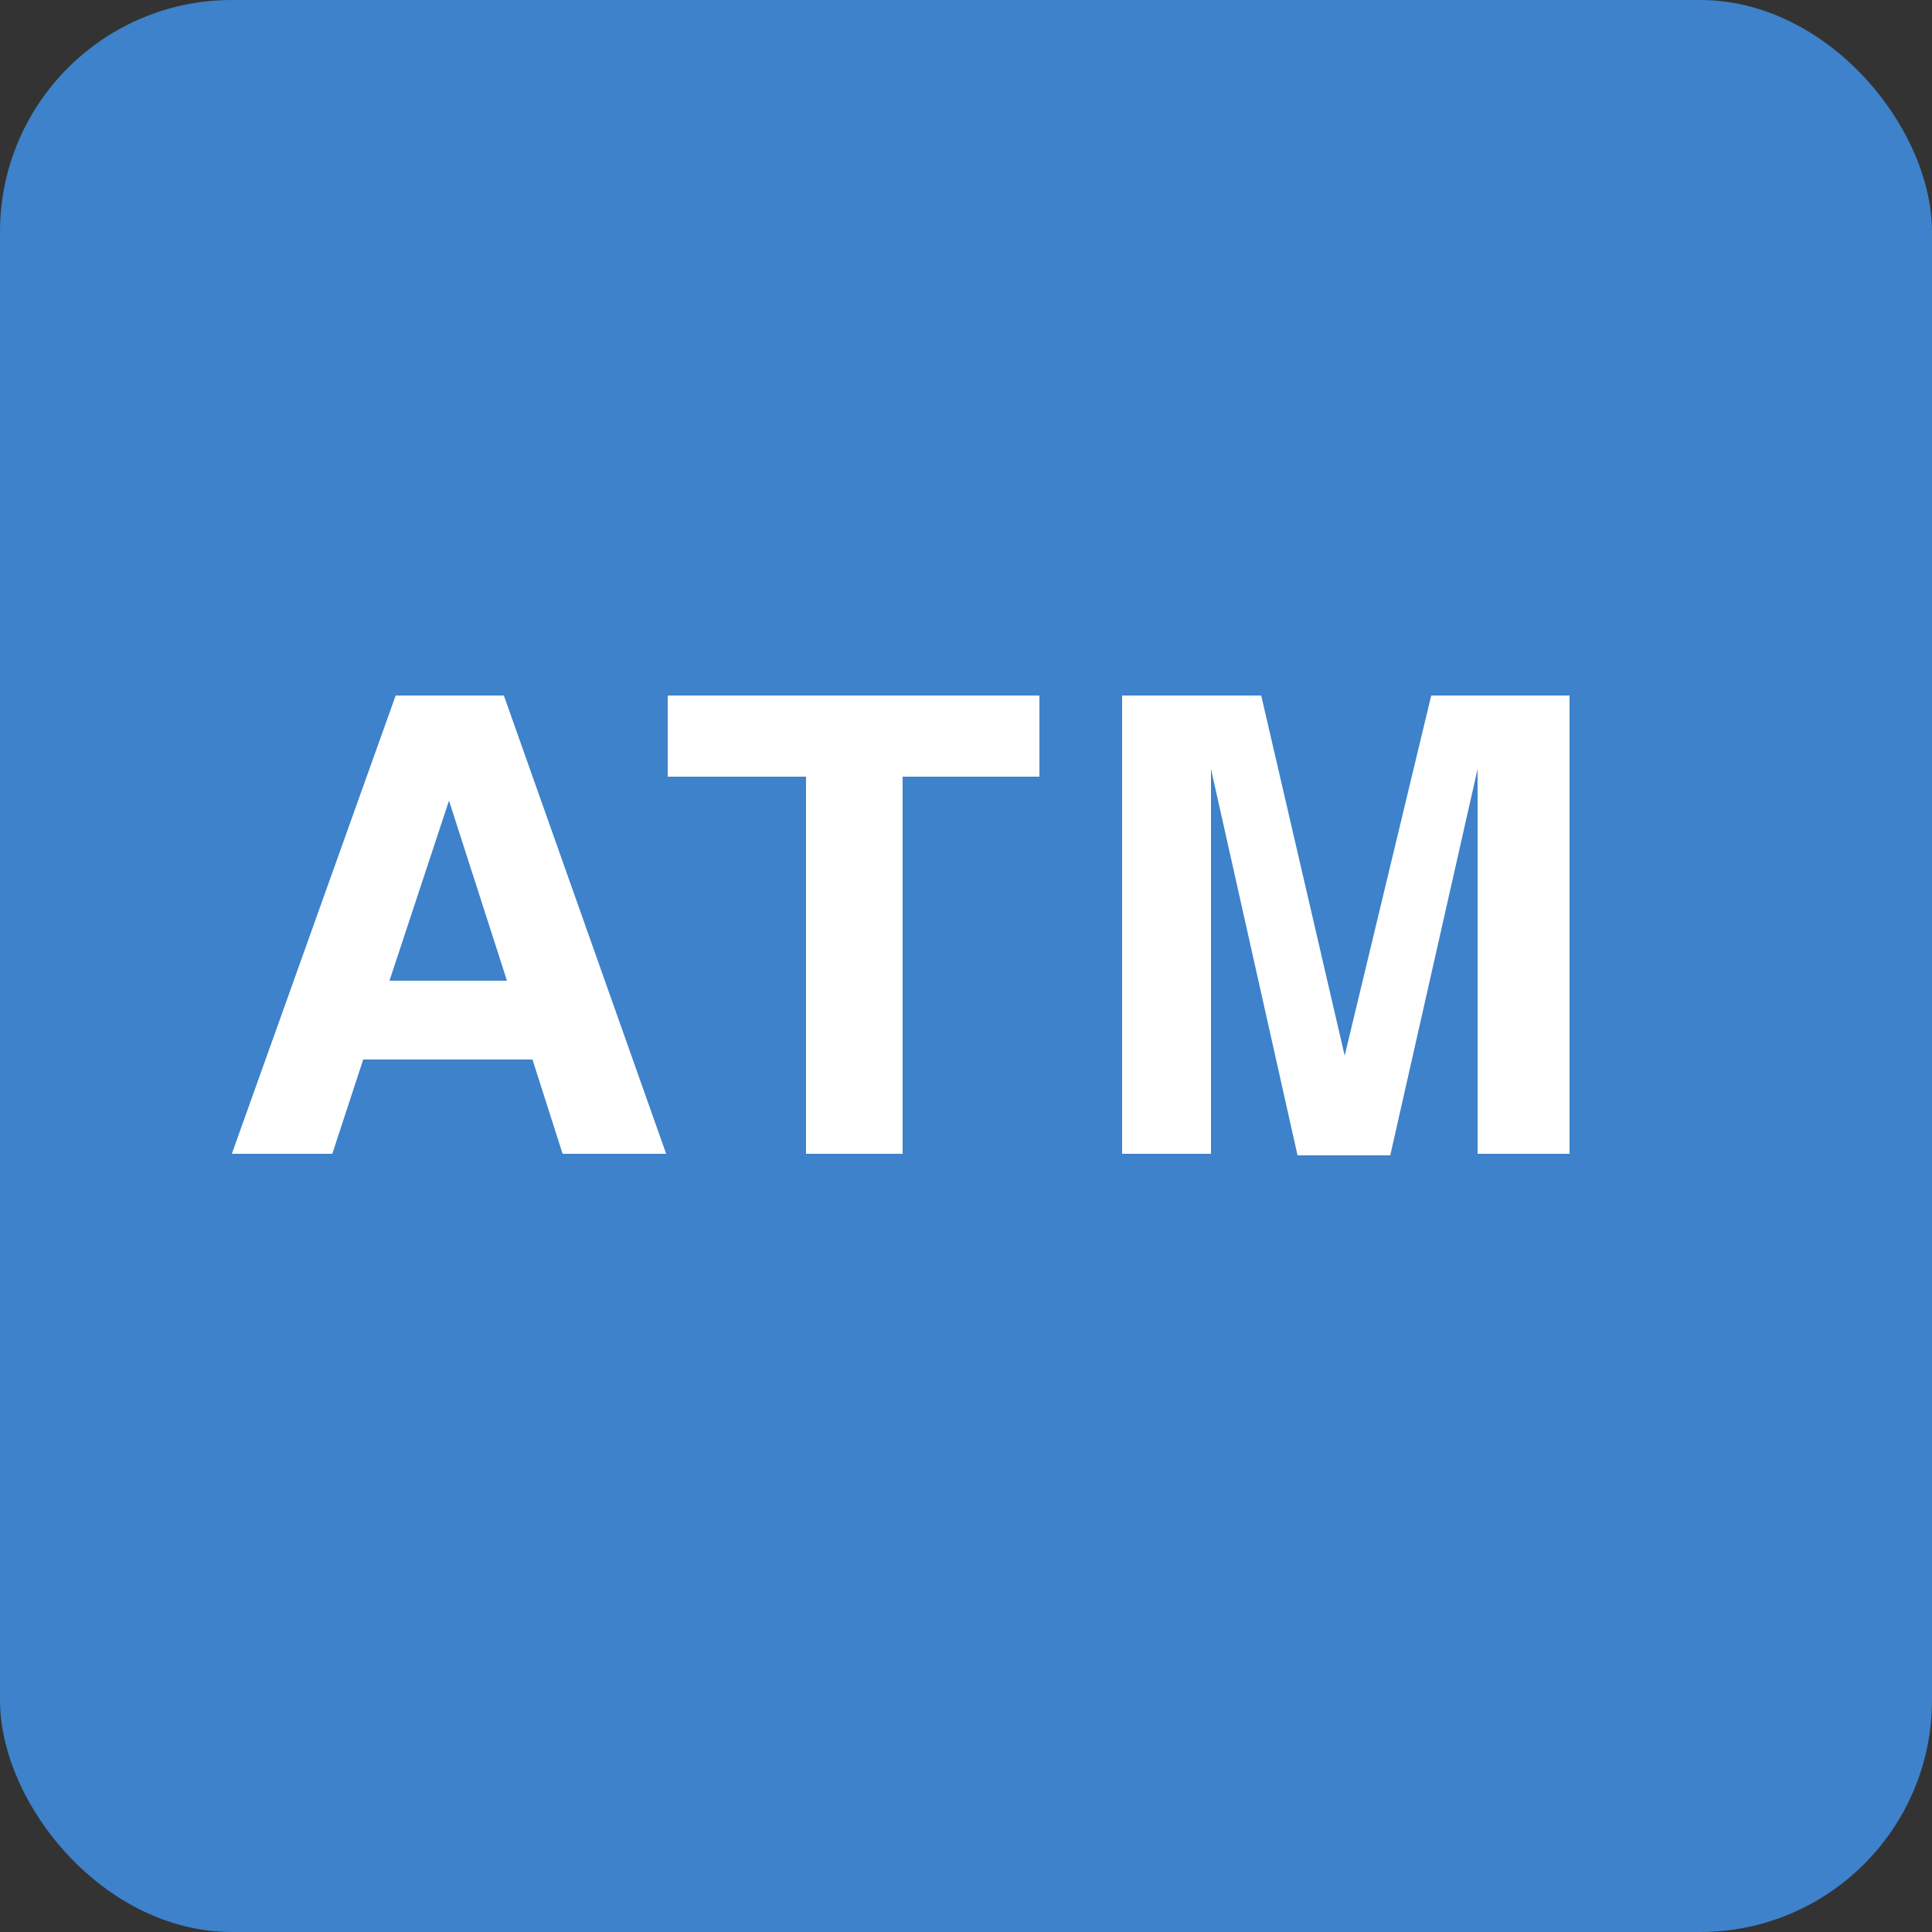 <svg width="25" height="25" viewBox="0 0 25 25" fill="none" xmlns="http://www.w3.org/2000/svg">
<rect x="0" y="0" width="25" height="25" fill="#333333" stroke="none"/>
<rect width="25" height="25" rx="3" fill="#3D82CA"/>
<path d="M5.12 9H6.52L8.62 14.93H7.28L6.89 13.71H4.7L4.3 14.93H3L5.12 9ZM5.04 12.69H6.56L5.81 10.36L5.04 12.69Z" fill="white"/>
<path d="M13.45 9V10.05H11.68V14.93H10.43V10.05H8.64V9H13.45Z" fill="white"/>
<path d="M18.52 9H20.31V14.93H19.12V10.44C19.12 10.23 19.12 10.07 19.12 9.95L17.99 14.95H16.79L15.67 9.95C15.67 10.07 15.67 10.23 15.67 10.44V14.93H14.52V9H16.32L17.4 13.66L18.52 9Z" fill="white"/>
</svg>
